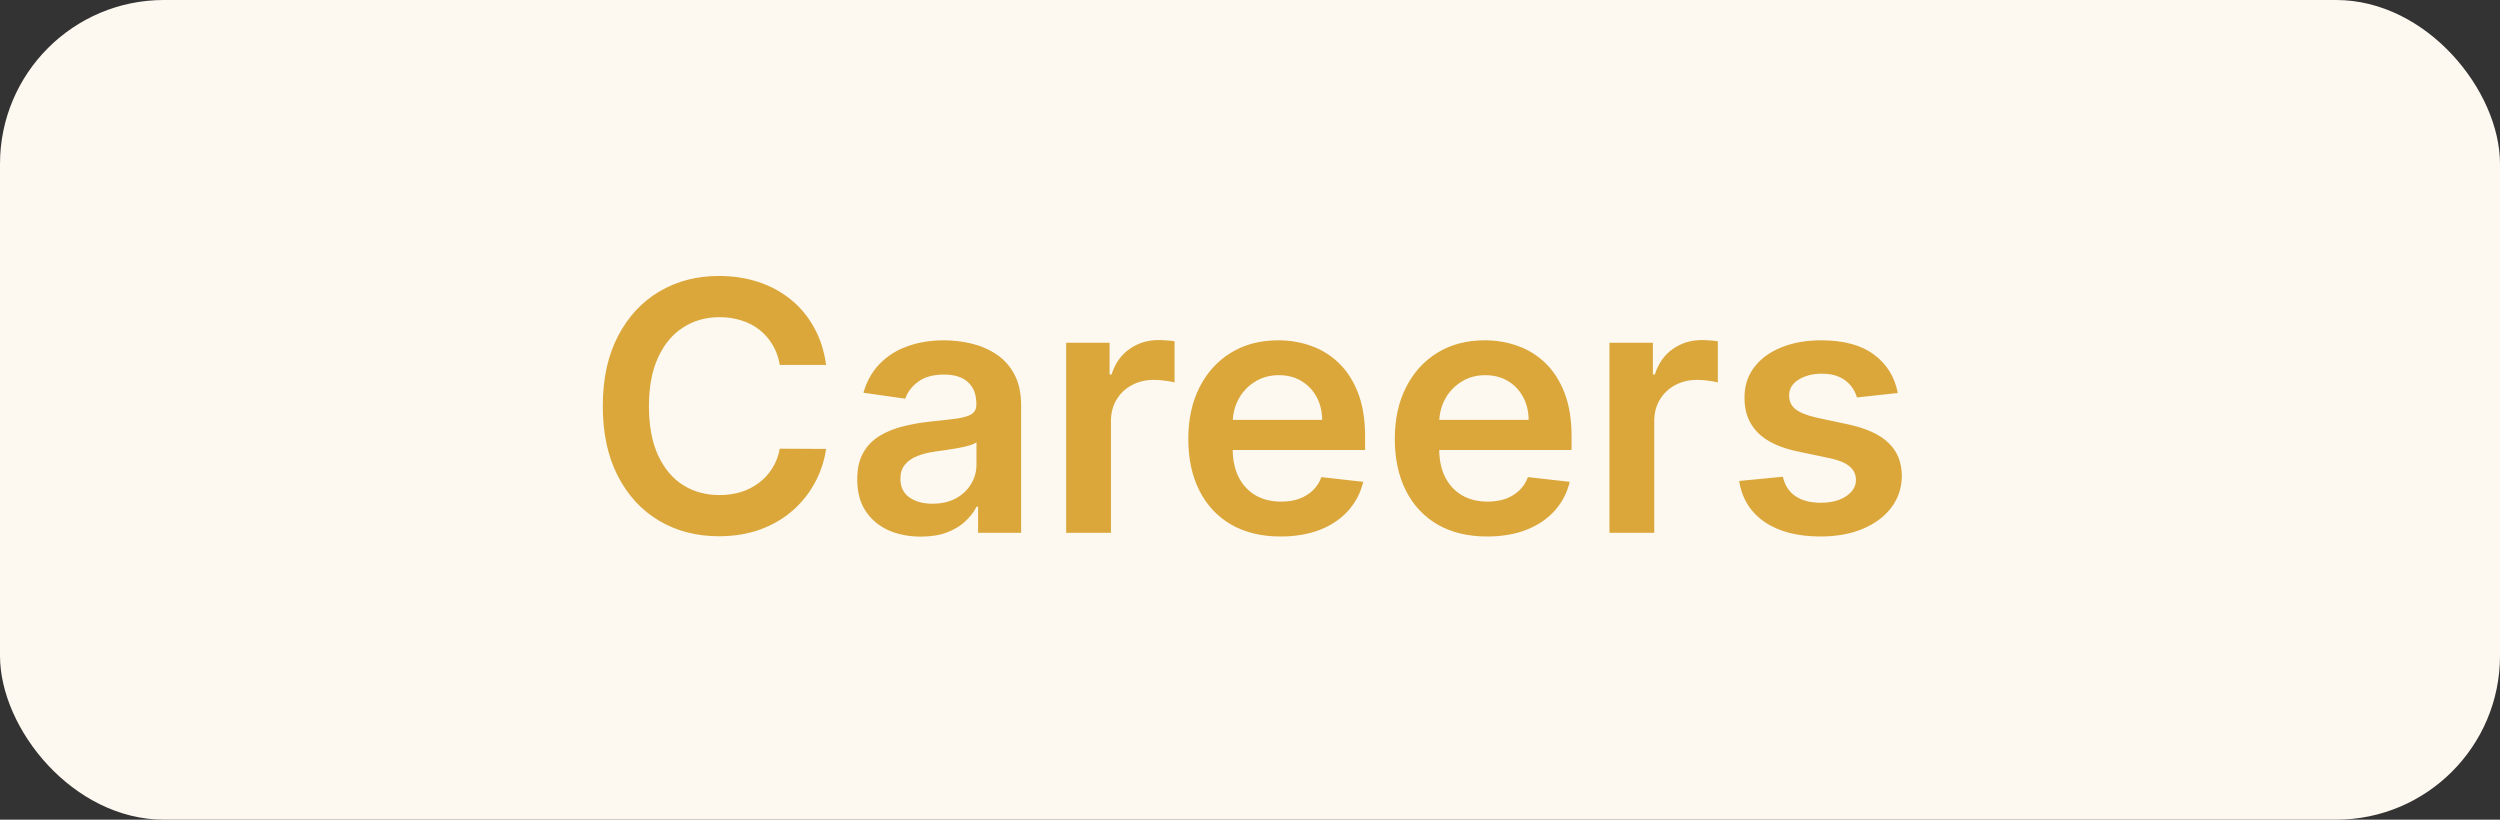 <svg width="122" height="40" viewBox="0 0 122 40" fill="none" xmlns="http://www.w3.org/2000/svg">
<rect x="0" y="0" width="122" height="40" fill="#333333" stroke="none"/>
<rect width="122" height="40" rx="8" fill="#FDF9F1"/>
<path d="M40.313 17.808H38.055C37.991 17.438 37.872 17.11 37.699 16.824C37.526 16.534 37.311 16.289 37.053 16.087C36.795 15.886 36.502 15.735 36.172 15.635C35.846 15.53 35.493 15.478 35.115 15.478C34.443 15.478 33.847 15.647 33.328 15.985C32.809 16.319 32.403 16.81 32.109 17.458C31.815 18.102 31.668 18.889 31.668 19.818C31.668 20.764 31.815 21.561 32.109 22.209C32.407 22.853 32.813 23.34 33.328 23.67C33.847 23.996 34.441 24.159 35.109 24.159C35.479 24.159 35.825 24.11 36.148 24.014C36.474 23.913 36.765 23.766 37.023 23.573C37.284 23.38 37.504 23.142 37.681 22.861C37.862 22.579 37.987 22.257 38.055 21.895L40.313 21.907C40.228 22.495 40.045 23.046 39.764 23.561C39.486 24.076 39.122 24.531 38.671 24.925C38.22 25.316 37.693 25.622 37.089 25.843C36.486 26.06 35.815 26.169 35.079 26.169C33.992 26.169 33.022 25.918 32.169 25.414C31.316 24.911 30.644 24.185 30.153 23.235C29.662 22.285 29.416 21.146 29.416 19.818C29.416 18.486 29.664 17.347 30.159 16.401C30.654 15.451 31.328 14.725 32.181 14.222C33.034 13.719 34 13.467 35.079 13.467C35.767 13.467 36.407 13.564 36.999 13.757C37.59 13.95 38.117 14.234 38.58 14.608C39.043 14.979 39.423 15.433 39.721 15.973C40.023 16.508 40.22 17.12 40.313 17.808ZM44.936 26.187C44.348 26.187 43.819 26.082 43.348 25.873C42.881 25.66 42.511 25.346 42.237 24.931C41.968 24.517 41.833 24.006 41.833 23.398C41.833 22.875 41.929 22.442 42.123 22.1C42.316 21.758 42.579 21.484 42.913 21.279C43.247 21.074 43.624 20.919 44.042 20.814C44.465 20.706 44.901 20.627 45.352 20.579C45.896 20.523 46.336 20.472 46.674 20.428C47.012 20.38 47.258 20.307 47.411 20.211C47.568 20.11 47.646 19.955 47.646 19.746V19.709C47.646 19.255 47.511 18.903 47.242 18.653C46.972 18.404 46.584 18.279 46.077 18.279C45.541 18.279 45.117 18.395 44.803 18.629C44.493 18.862 44.284 19.138 44.175 19.456L42.135 19.166C42.296 18.603 42.561 18.132 42.931 17.754C43.302 17.371 43.755 17.085 44.29 16.896C44.825 16.703 45.417 16.607 46.065 16.607C46.511 16.607 46.956 16.659 47.399 16.764C47.842 16.868 48.246 17.041 48.612 17.283C48.978 17.52 49.272 17.844 49.494 18.255C49.719 18.665 49.832 19.178 49.832 19.794V26H47.731V24.726H47.658C47.526 24.984 47.338 25.225 47.097 25.451C46.859 25.672 46.56 25.851 46.197 25.988C45.839 26.121 45.419 26.187 44.936 26.187ZM45.503 24.581C45.942 24.581 46.322 24.495 46.644 24.322C46.966 24.145 47.214 23.911 47.387 23.621C47.564 23.332 47.652 23.016 47.652 22.674V21.581C47.584 21.637 47.467 21.69 47.302 21.738C47.141 21.786 46.96 21.828 46.759 21.865C46.558 21.901 46.358 21.933 46.161 21.961C45.964 21.989 45.793 22.014 45.648 22.034C45.322 22.078 45.03 22.15 44.773 22.251C44.515 22.352 44.312 22.492 44.163 22.674C44.014 22.851 43.94 23.08 43.94 23.362C43.94 23.764 44.087 24.068 44.38 24.273C44.674 24.479 45.048 24.581 45.503 24.581ZM52.029 26V16.727H54.148V18.273H54.245C54.414 17.738 54.703 17.325 55.114 17.035C55.529 16.741 56.001 16.595 56.533 16.595C56.653 16.595 56.788 16.601 56.937 16.613C57.09 16.621 57.217 16.635 57.318 16.655V18.665C57.225 18.633 57.078 18.605 56.877 18.581C56.68 18.552 56.488 18.538 56.303 18.538C55.905 18.538 55.547 18.625 55.229 18.798C54.915 18.967 54.667 19.202 54.486 19.504C54.305 19.806 54.215 20.154 54.215 20.549V26H52.029ZM62.493 26.181C61.563 26.181 60.76 25.988 60.084 25.602C59.412 25.211 58.895 24.66 58.532 23.947C58.17 23.231 57.989 22.388 57.989 21.418C57.989 20.464 58.17 19.627 58.532 18.907C58.899 18.182 59.41 17.619 60.066 17.216C60.722 16.81 61.492 16.607 62.378 16.607C62.949 16.607 63.489 16.699 63.996 16.884C64.507 17.065 64.958 17.347 65.348 17.729C65.743 18.112 66.052 18.599 66.278 19.19C66.503 19.778 66.616 20.478 66.616 21.291V21.961H59.015V20.488H64.521C64.517 20.07 64.427 19.697 64.249 19.371C64.072 19.041 63.825 18.782 63.507 18.593C63.193 18.404 62.827 18.309 62.408 18.309C61.961 18.309 61.569 18.418 61.231 18.635C60.893 18.848 60.629 19.13 60.44 19.48C60.255 19.826 60.16 20.207 60.156 20.621V21.907C60.156 22.446 60.255 22.909 60.452 23.296C60.649 23.678 60.925 23.972 61.279 24.177C61.633 24.378 62.048 24.479 62.523 24.479C62.841 24.479 63.129 24.434 63.386 24.346C63.644 24.253 63.867 24.119 64.056 23.941C64.245 23.764 64.388 23.545 64.485 23.283L66.525 23.513C66.397 24.052 66.151 24.523 65.789 24.925C65.431 25.324 64.972 25.634 64.412 25.855C63.853 26.072 63.213 26.181 62.493 26.181ZM72.57 26.181C71.64 26.181 70.837 25.988 70.161 25.602C69.489 25.211 68.972 24.66 68.61 23.947C68.247 23.231 68.066 22.388 68.066 21.418C68.066 20.464 68.247 19.627 68.61 18.907C68.976 18.182 69.487 17.619 70.143 17.216C70.799 16.81 71.57 16.607 72.455 16.607C73.027 16.607 73.566 16.699 74.073 16.884C74.584 17.065 75.035 17.347 75.425 17.729C75.82 18.112 76.13 18.599 76.355 19.19C76.58 19.778 76.693 20.478 76.693 21.291V21.961H69.093V20.488H74.598C74.594 20.07 74.504 19.697 74.326 19.371C74.149 19.041 73.902 18.782 73.584 18.593C73.27 18.404 72.904 18.309 72.485 18.309C72.038 18.309 71.646 18.418 71.308 18.635C70.97 18.848 70.706 19.13 70.517 19.48C70.332 19.826 70.237 20.207 70.234 20.621V21.907C70.234 22.446 70.332 22.909 70.529 23.296C70.727 23.678 71.002 23.972 71.356 24.177C71.71 24.378 72.125 24.479 72.6 24.479C72.918 24.479 73.206 24.434 73.463 24.346C73.721 24.253 73.944 24.119 74.133 23.941C74.323 23.764 74.465 23.545 74.562 23.283L76.603 23.513C76.474 24.052 76.228 24.523 75.866 24.925C75.508 25.324 75.049 25.634 74.49 25.855C73.93 26.072 73.29 26.181 72.57 26.181ZM78.542 26V16.727H80.661V18.273H80.757C80.926 17.738 81.216 17.325 81.627 17.035C82.041 16.741 82.514 16.595 83.045 16.595C83.166 16.595 83.301 16.601 83.45 16.613C83.603 16.621 83.73 16.635 83.83 16.655V18.665C83.738 18.633 83.591 18.605 83.389 18.581C83.192 18.552 83.001 18.538 82.816 18.538C82.418 18.538 82.059 18.625 81.741 18.798C81.427 18.967 81.18 19.202 80.999 19.504C80.818 19.806 80.727 20.154 80.727 20.549V26H78.542ZM92.611 19.178L90.619 19.396C90.562 19.194 90.464 19.005 90.323 18.828C90.186 18.651 90.001 18.508 89.767 18.399C89.534 18.291 89.248 18.236 88.91 18.236C88.456 18.236 88.073 18.335 87.763 18.532C87.457 18.73 87.306 18.985 87.311 19.299C87.306 19.569 87.405 19.788 87.606 19.957C87.811 20.126 88.15 20.265 88.621 20.374L90.202 20.712C91.079 20.901 91.731 21.201 92.158 21.611C92.589 22.022 92.806 22.559 92.81 23.223C92.806 23.807 92.635 24.322 92.297 24.768C91.963 25.211 91.498 25.557 90.902 25.807C90.307 26.056 89.623 26.181 88.85 26.181C87.715 26.181 86.801 25.944 86.109 25.469C85.417 24.99 85.004 24.324 84.871 23.471L87.003 23.265C87.099 23.684 87.304 24 87.618 24.213C87.932 24.426 88.341 24.533 88.844 24.533C89.363 24.533 89.78 24.426 90.094 24.213C90.411 24 90.57 23.736 90.57 23.422C90.57 23.157 90.468 22.937 90.263 22.764C90.061 22.591 89.747 22.458 89.321 22.366L87.739 22.034C86.85 21.849 86.192 21.537 85.765 21.098C85.338 20.655 85.127 20.096 85.131 19.42C85.127 18.848 85.282 18.353 85.596 17.935C85.914 17.512 86.355 17.186 86.918 16.957C87.486 16.723 88.139 16.607 88.88 16.607C89.967 16.607 90.822 16.838 91.446 17.301C92.074 17.764 92.462 18.389 92.611 19.178Z" fill="#DBA73B"/>
</svg>
